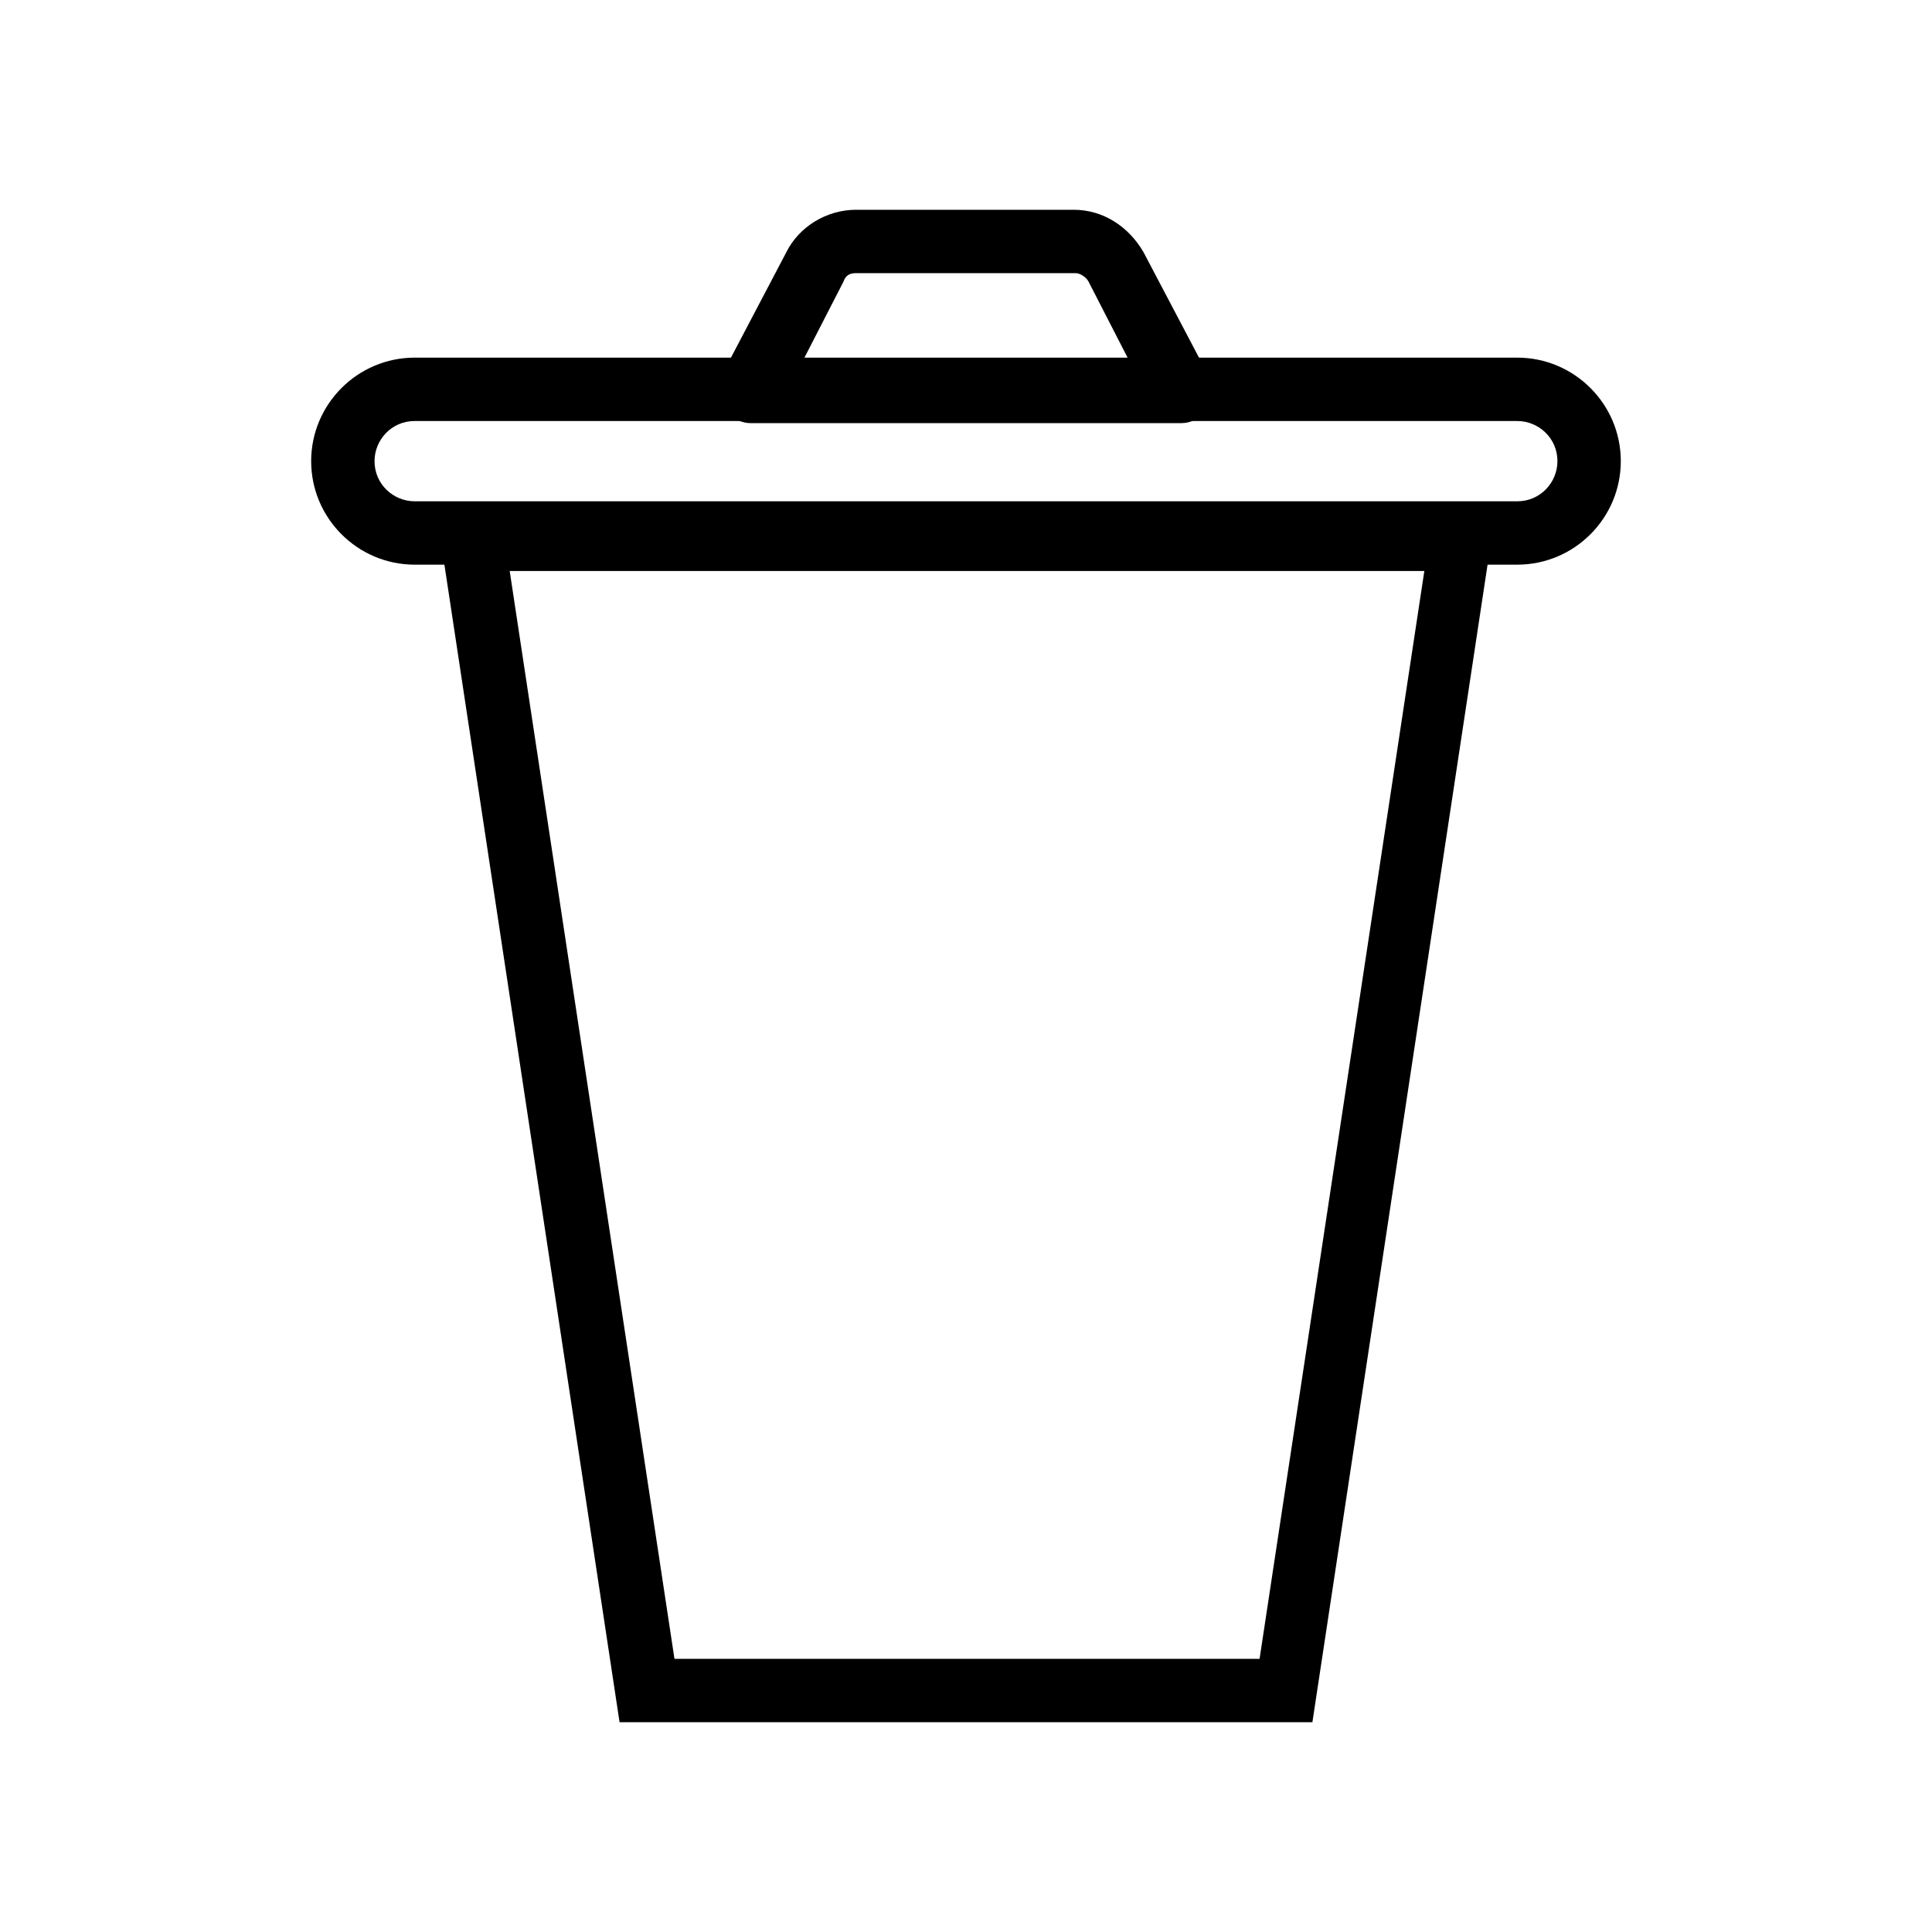 <?xml version="1.0" encoding="UTF-8"?>
<!-- Uploaded to: ICON Repo, www.svgrepo.com, Generator: ICON Repo Mixer Tools -->
<svg fill="#000000" width="800px" height="800px" version="1.1" viewBox="144 144 512 512" xmlns="http://www.w3.org/2000/svg">
 <g>
  <path d="m491.8 600.4h-183.61l-48.703-321.88h281.02zm-169.06-16.793h155.06l43.664-288.29-242.39-0.004z"/>
  <path d="m546.1 293.64h-292.21c-15.113 0-27.43-12.316-27.43-27.43 0-15.113 12.316-27.43 27.43-27.43h292.21c15.113 0 27.43 12.316 27.43 27.43-0.004 15.113-12.316 27.43-27.434 27.43zm-292.21-38.066c-6.156 0-10.637 5.039-10.637 10.637 0 6.156 5.039 10.637 10.637 10.637h292.21c6.156 0 10.637-5.039 10.637-10.637 0-6.156-5.039-10.637-10.637-10.637z"/>
  <path d="m457.1 256.13h-114.2c-2.801 0-5.598-1.68-7.277-3.918-1.68-2.238-1.68-5.598-0.559-8.398l17.352-33.027c3.359-6.719 10.637-11.195 18.473-11.195h57.656c7.836 0 14.555 4.477 18.473 11.195l16.793 31.906c1.121 1.121 1.68 3.359 1.68 5.039 0.004 4.481-3.914 8.398-8.391 8.398zm-100.2-16.793h86.207l-10.637-20.711c-0.559-1.121-2.238-2.238-3.359-2.238l-58.215-0.004c-1.68 0-2.801 0.559-3.359 2.238z"/>
 </g>
</svg>